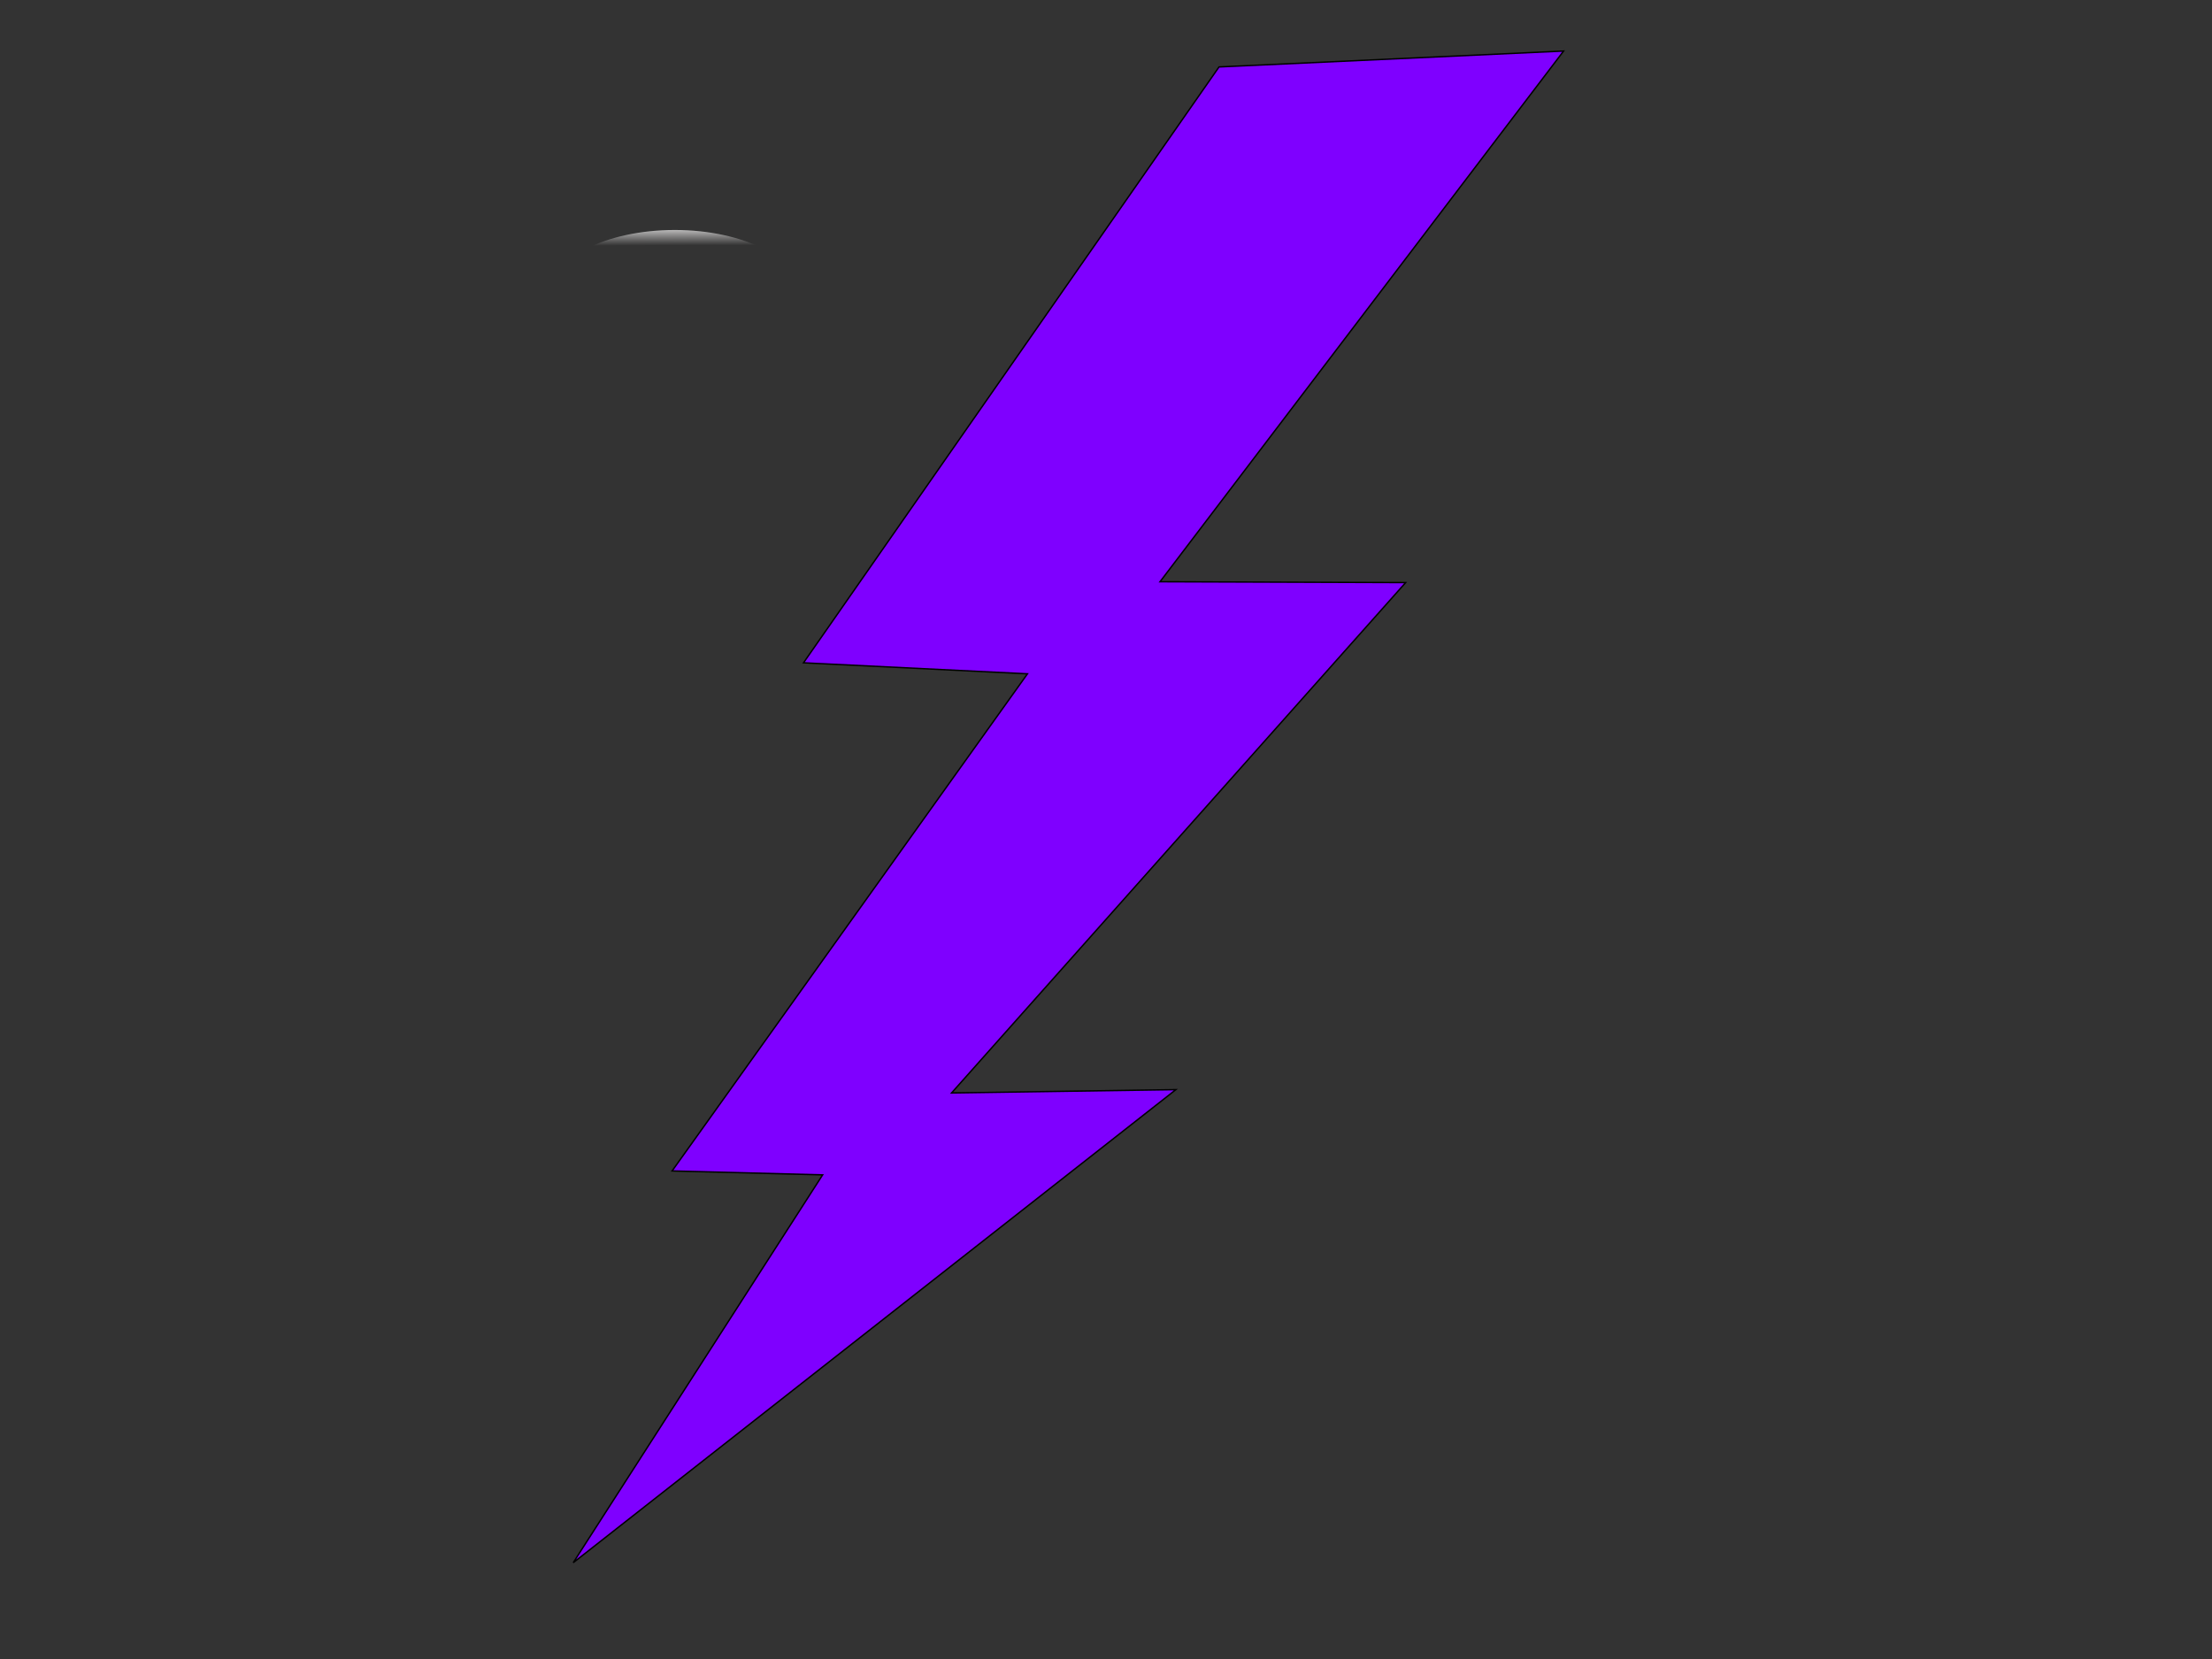 <?xml version="1.0"?><svg width="1024" height="768" xmlns="http://www.w3.org/2000/svg" xmlns:xlink="http://www.w3.org/1999/xlink">
 <rect width="100%" height="100%" fill="#333333" stroke="none"/>
 <title>KCY</title>
 <defs>
  <linearGradient id="linearGradient4140">
   <stop id="stop4141" offset="0" stop-color="#ffffff"/>
   <stop id="stop4142" offset="1" stop-opacity="0" stop-color="#fffcfc"/>
  </linearGradient>
  <linearGradient id="linearGradient4830">
   <stop id="stop4831" offset="0" stop-color="#000000"/>
   <stop id="stop4832" offset="1" stop-opacity="0" stop-color="#000000"/>
  </linearGradient>
  <linearGradient id="linearGradient1719" x1="0.026" x2="0.193" xlink:href="#linearGradient4830" y1="0.043" y2="0.189"/>
  <linearGradient id="linearGradient1720" x1="-0.064" x2="-0.063" xlink:href="#linearGradient4140" y1="-0.032" y2="0.124"/>
  <linearGradient id="linearGradient1721" x1="-0.063" x2="-0.063" xlink:href="#linearGradient4140" y1="-0.041" y2="0.139"/>
 </defs>
 <g>
  <title>Layer 1</title>
  <path d="m360.516,94.989l-91.664,93.383l49.41,1.725l-78.396,77.91l33.205,0.62l-55.02,60.782l132.944,-74.142l-49.488,0.522l100.173,-79.988l-54.186,-0.133l89.029,-83.172l-76.007,2.493l0,0z" id="path4829" stroke-miterlimit="4" stroke-width="0" stroke="#ff8600" fill-rule="evenodd" fill="url(#linearGradient1719)" opacity="0.789"/>
  <path d="m370.317,136.233c0,16.441 -25.939,29.768 -57.936,29.768c-31.997,0 -57.936,-13.328 -57.936,-29.768c0,-16.441 25.939,-29.768 57.936,-29.768c31.997,0 57.936,13.328 57.936,29.768z" id="path4764" marker-start="none" stroke-dashoffset="0" stroke-miterlimit="4" stroke-linejoin="round" stroke-linecap="round" stroke-width="0" stroke="url(#linearGradient1721)" fill-rule="evenodd" fill="url(#linearGradient1720)" opacity="0.845"/>
  <path d="m564.325,30.994l-192.359,275.836l103.687,5.097l-164.517,230.128l69.681,1.831l-115.461,179.54l278.987,-219.001l-103.851,1.542l210.216,-236.269l-113.711,-0.393l186.829,-245.674l-159.503,7.364l0,-0l0,0l0,-0z" id="path4828" stroke-width="0.484pt" stroke="#000000" fill-rule="evenodd" fill="#7f00ff"/>
 </g>
</svg>
